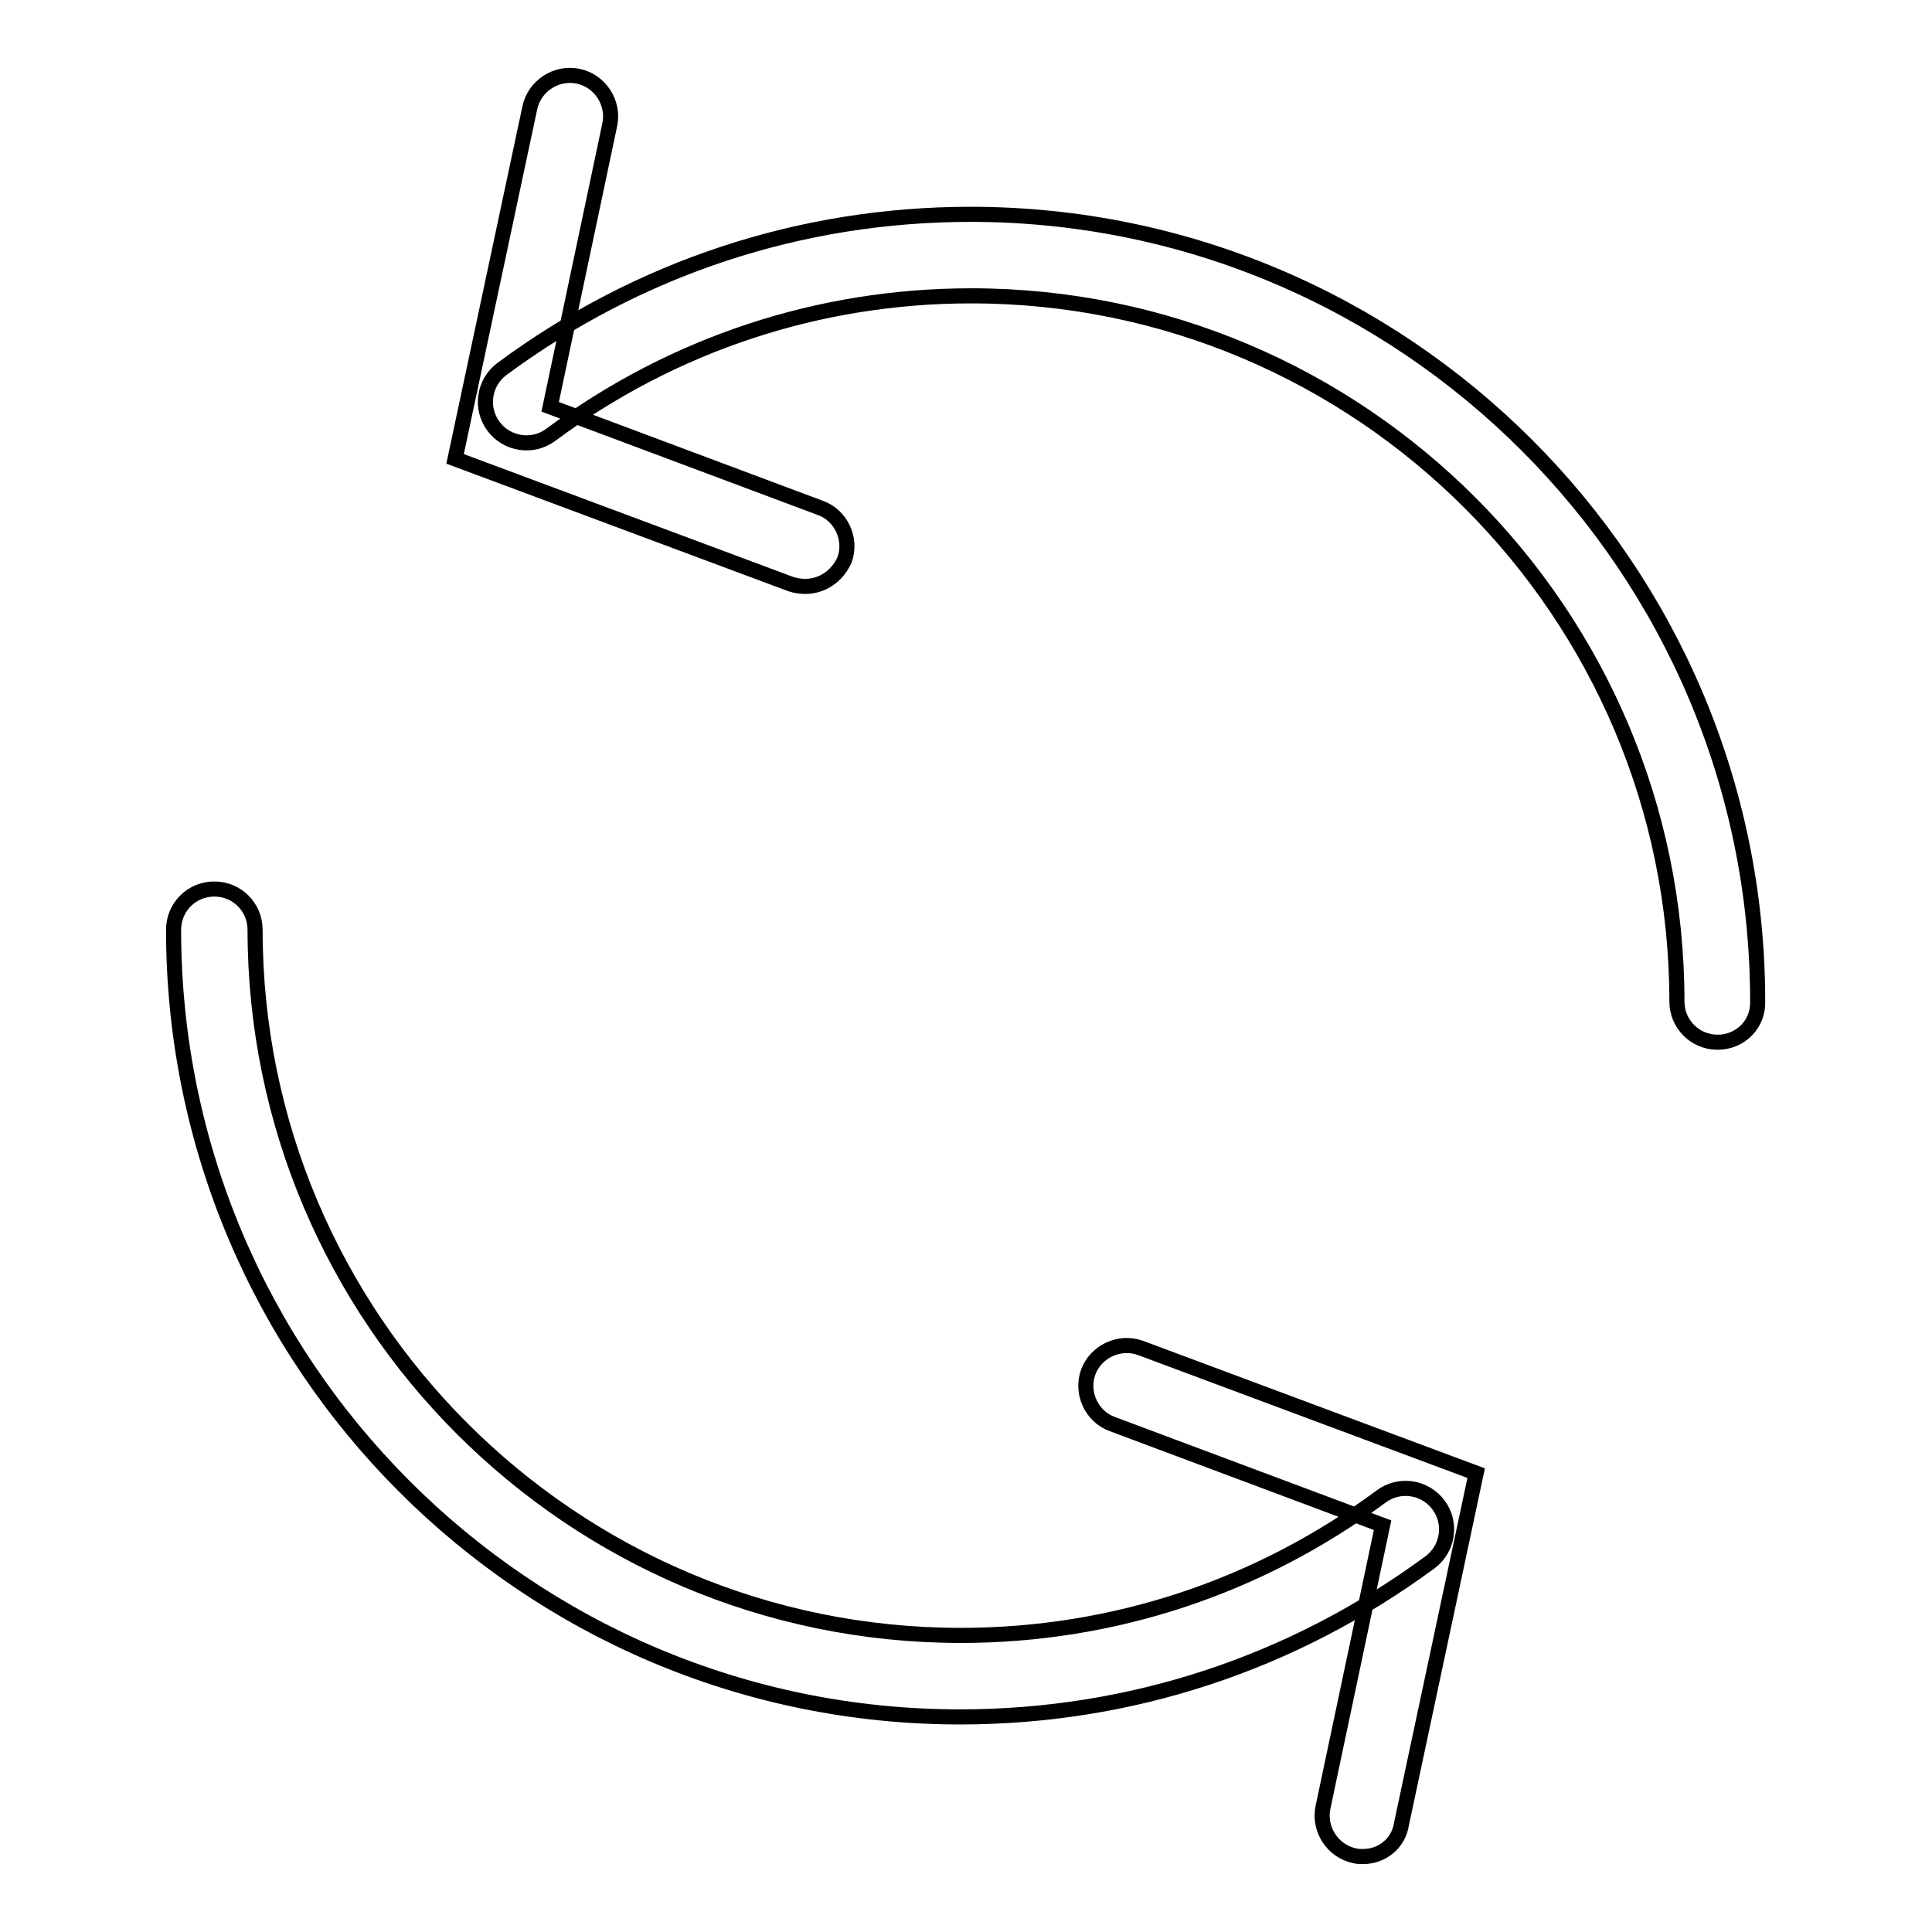 <?xml version="1.0" encoding="utf-8"?>
<!-- Svg Vector Icons : http://www.onlinewebfonts.com/icon -->
<!DOCTYPE svg PUBLIC "-//W3C//DTD SVG 1.1//EN" "http://www.w3.org/Graphics/SVG/1.1/DTD/svg11.dtd">
<svg version="1.1" xmlns="http://www.w3.org/2000/svg" xmlns:xlink="http://www.w3.org/1999/xlink" x="0px" y="0px" viewBox="0 0 256 256" enable-background="new 0 0 256 256" xml:space="preserve">
<g> <path stroke-width="2" fill-opacity="0" stroke="#000000"  d="M227.6,138.1c-3,0-5.4-2.4-5.4-5.4c0-51.5-41.9-93.5-93.5-93.5c-20.2,0-39.5,6.4-55.7,18.4 c-2.4,1.8-5.8,1.3-7.6-1.1c-1.8-2.4-1.3-5.8,1.1-7.6c18.1-13.4,39.6-20.5,62.1-20.5c57.5,0,104.3,46.8,104.3,104.3 C233,135.7,230.6,138.1,227.6,138.1z M106.7,77.7c-0.6,0-1.3-0.1-1.9-0.3L60.3,60.8l9.9-46.5c0.6-2.9,3.5-4.8,6.4-4.2 c2.9,0.6,4.8,3.5,4.2,6.4l-7.9,37.4l35.8,13.4c2.8,1,4.2,4.2,3.2,6.9C110.9,76.4,108.9,77.7,106.7,77.7z M127.2,227.5 C69.7,227.5,23,180.7,23,123.2c0-3,2.4-5.4,5.4-5.4s5.4,2.4,5.4,5.4c0,51.5,41.9,93.5,93.5,93.5c20.2,0,39.5-6.4,55.7-18.4 c2.4-1.8,5.8-1.3,7.6,1.1c1.8,2.4,1.3,5.8-1.1,7.6C171.3,220.4,149.8,227.5,127.2,227.5z M180.6,246c-0.4,0-0.7,0-1.1-0.1 c-2.9-0.6-4.8-3.5-4.2-6.4l7.9-37.4l-35.8-13.4c-2.8-1-4.2-4.2-3.2-6.9s4.1-4.2,6.9-3.2l44.5,16.6l-9.9,46.5 C185.3,244.3,183.1,246,180.6,246z"/></g>
</svg>
